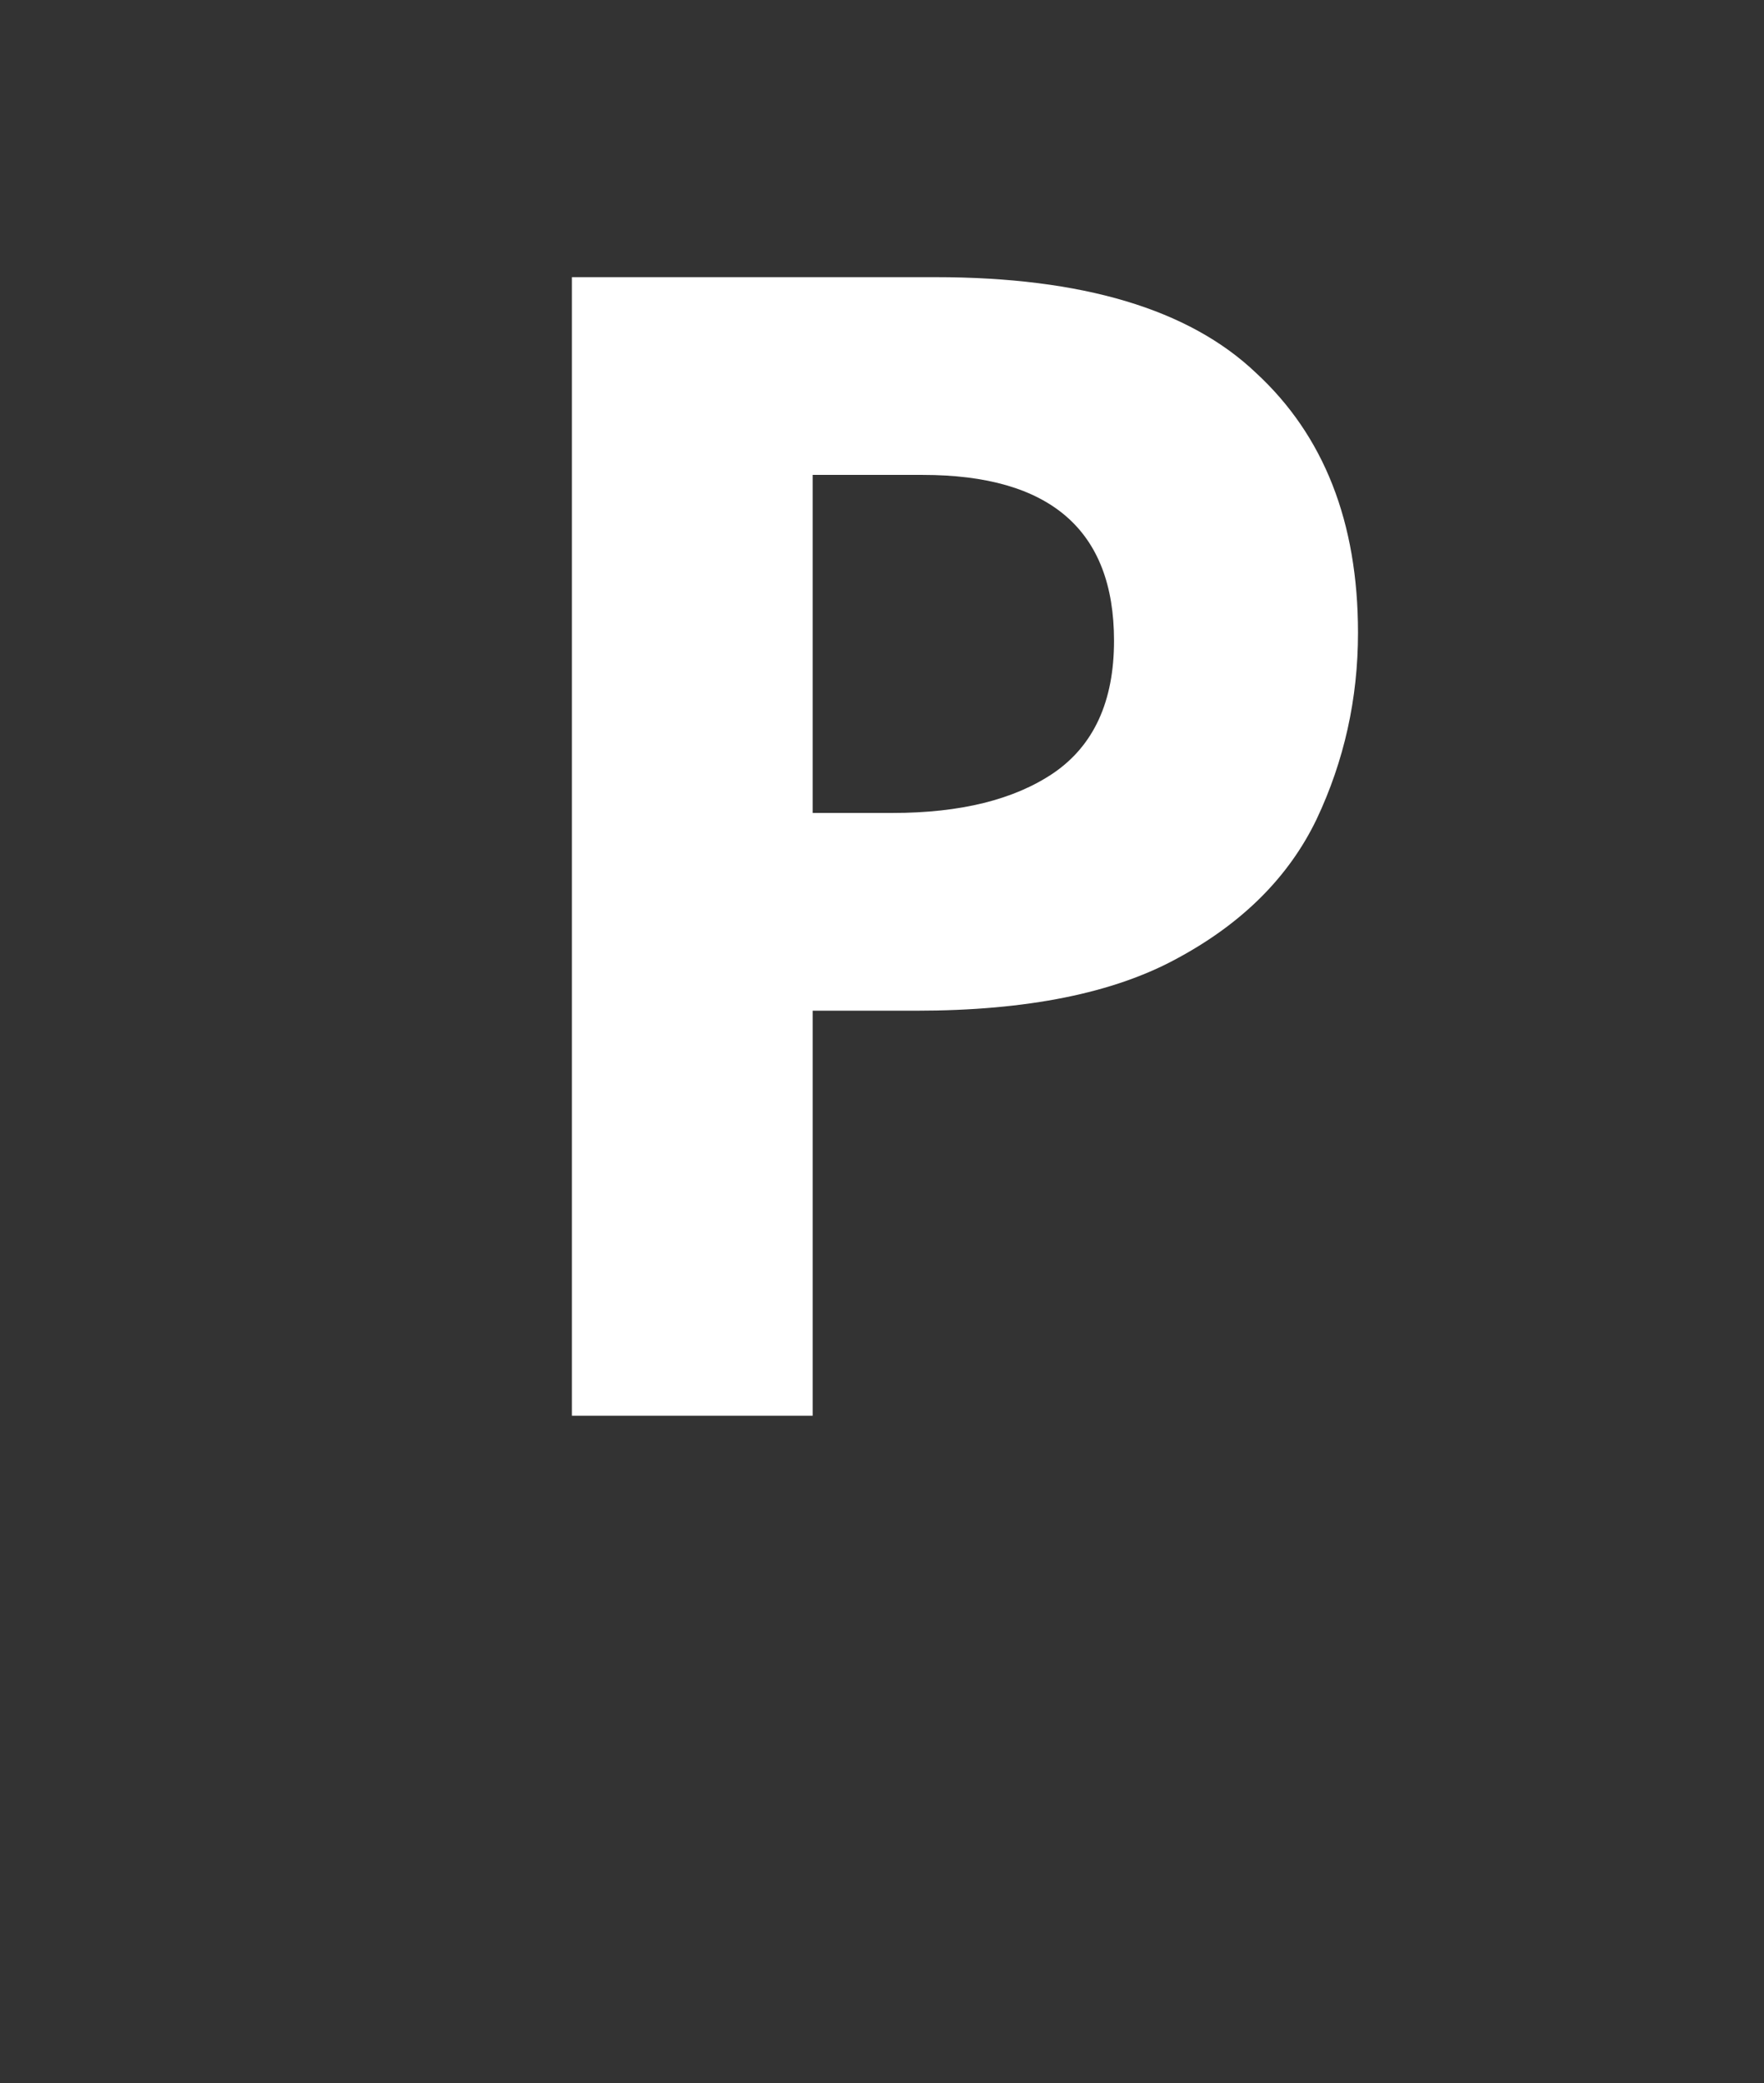 <?xml version="1.0" encoding="UTF-8" standalone="no"?>
<svg
   width="295"
   height="348.333"
   viewBox="0 0 295 348.333"
   version="1.1"
   id="svg24"
   sodipodi:docname="parking.svg"
   inkscape:version="1.1.1 (1:1.1+202109281949+c3084ef5ed)"
   xmlns:inkscape="http://www.inkscape.org/namespaces/inkscape"
   xmlns:sodipodi="http://sodipodi.sourceforge.net/DTD/sodipodi-0.dtd"
   xmlns:xlink="http://www.w3.org/1999/xlink"
   xmlns="http://www.w3.org/2000/svg"
   xmlns:svg="http://www.w3.org/2000/svg">
  <rect x="0" y="0" width="295" height="348.333" fill="#333333" stroke="none"/>
  <sodipodi:namedview
     id="namedview26"
     pagecolor="#505050"
     bordercolor="#eeeeee"
     borderopacity="1"
     inkscape:pageshadow="0"
     inkscape:pageopacity="0"
     inkscape:pagecheckerboard="0"
     showgrid="false"
     inkscape:zoom="1.6454142"
     inkscape:cx="160.44592"
     inkscape:cy="171.38541"
     inkscape:current-layer="svg24" />
   <g
     aria-label="P"
     transform="translate(-16.799,-61.651)"
     id="text3337"
     style="font-size:266.667px;line-height:1.25;letter-spacing:0px;word-spacing:0px;white-space:pre;shape-inside:url(#rect3339);fill:#ffffff">
    <path
       d="m 173.236,108.001 q 36.8,0 53.6,16 17.067,15.733 17.067,43.467 0,16.533 -6.933,31.2 -6.933,14.4 -23.2,23.2 -16,8.8 -43.733,8.8 h -17.333 v 67.733 H 112.436 V 108.001 Z m -2.133,33.067 h -18.4 v 56.533 h 13.333 q 17.067,0 26.933,-6.667 10.133,-6.933 10.133,-22.133 0,-27.733 -32,-27.733 z"
       style="font-weight:bold"
       id="path19001" />
  </g>
</svg>
